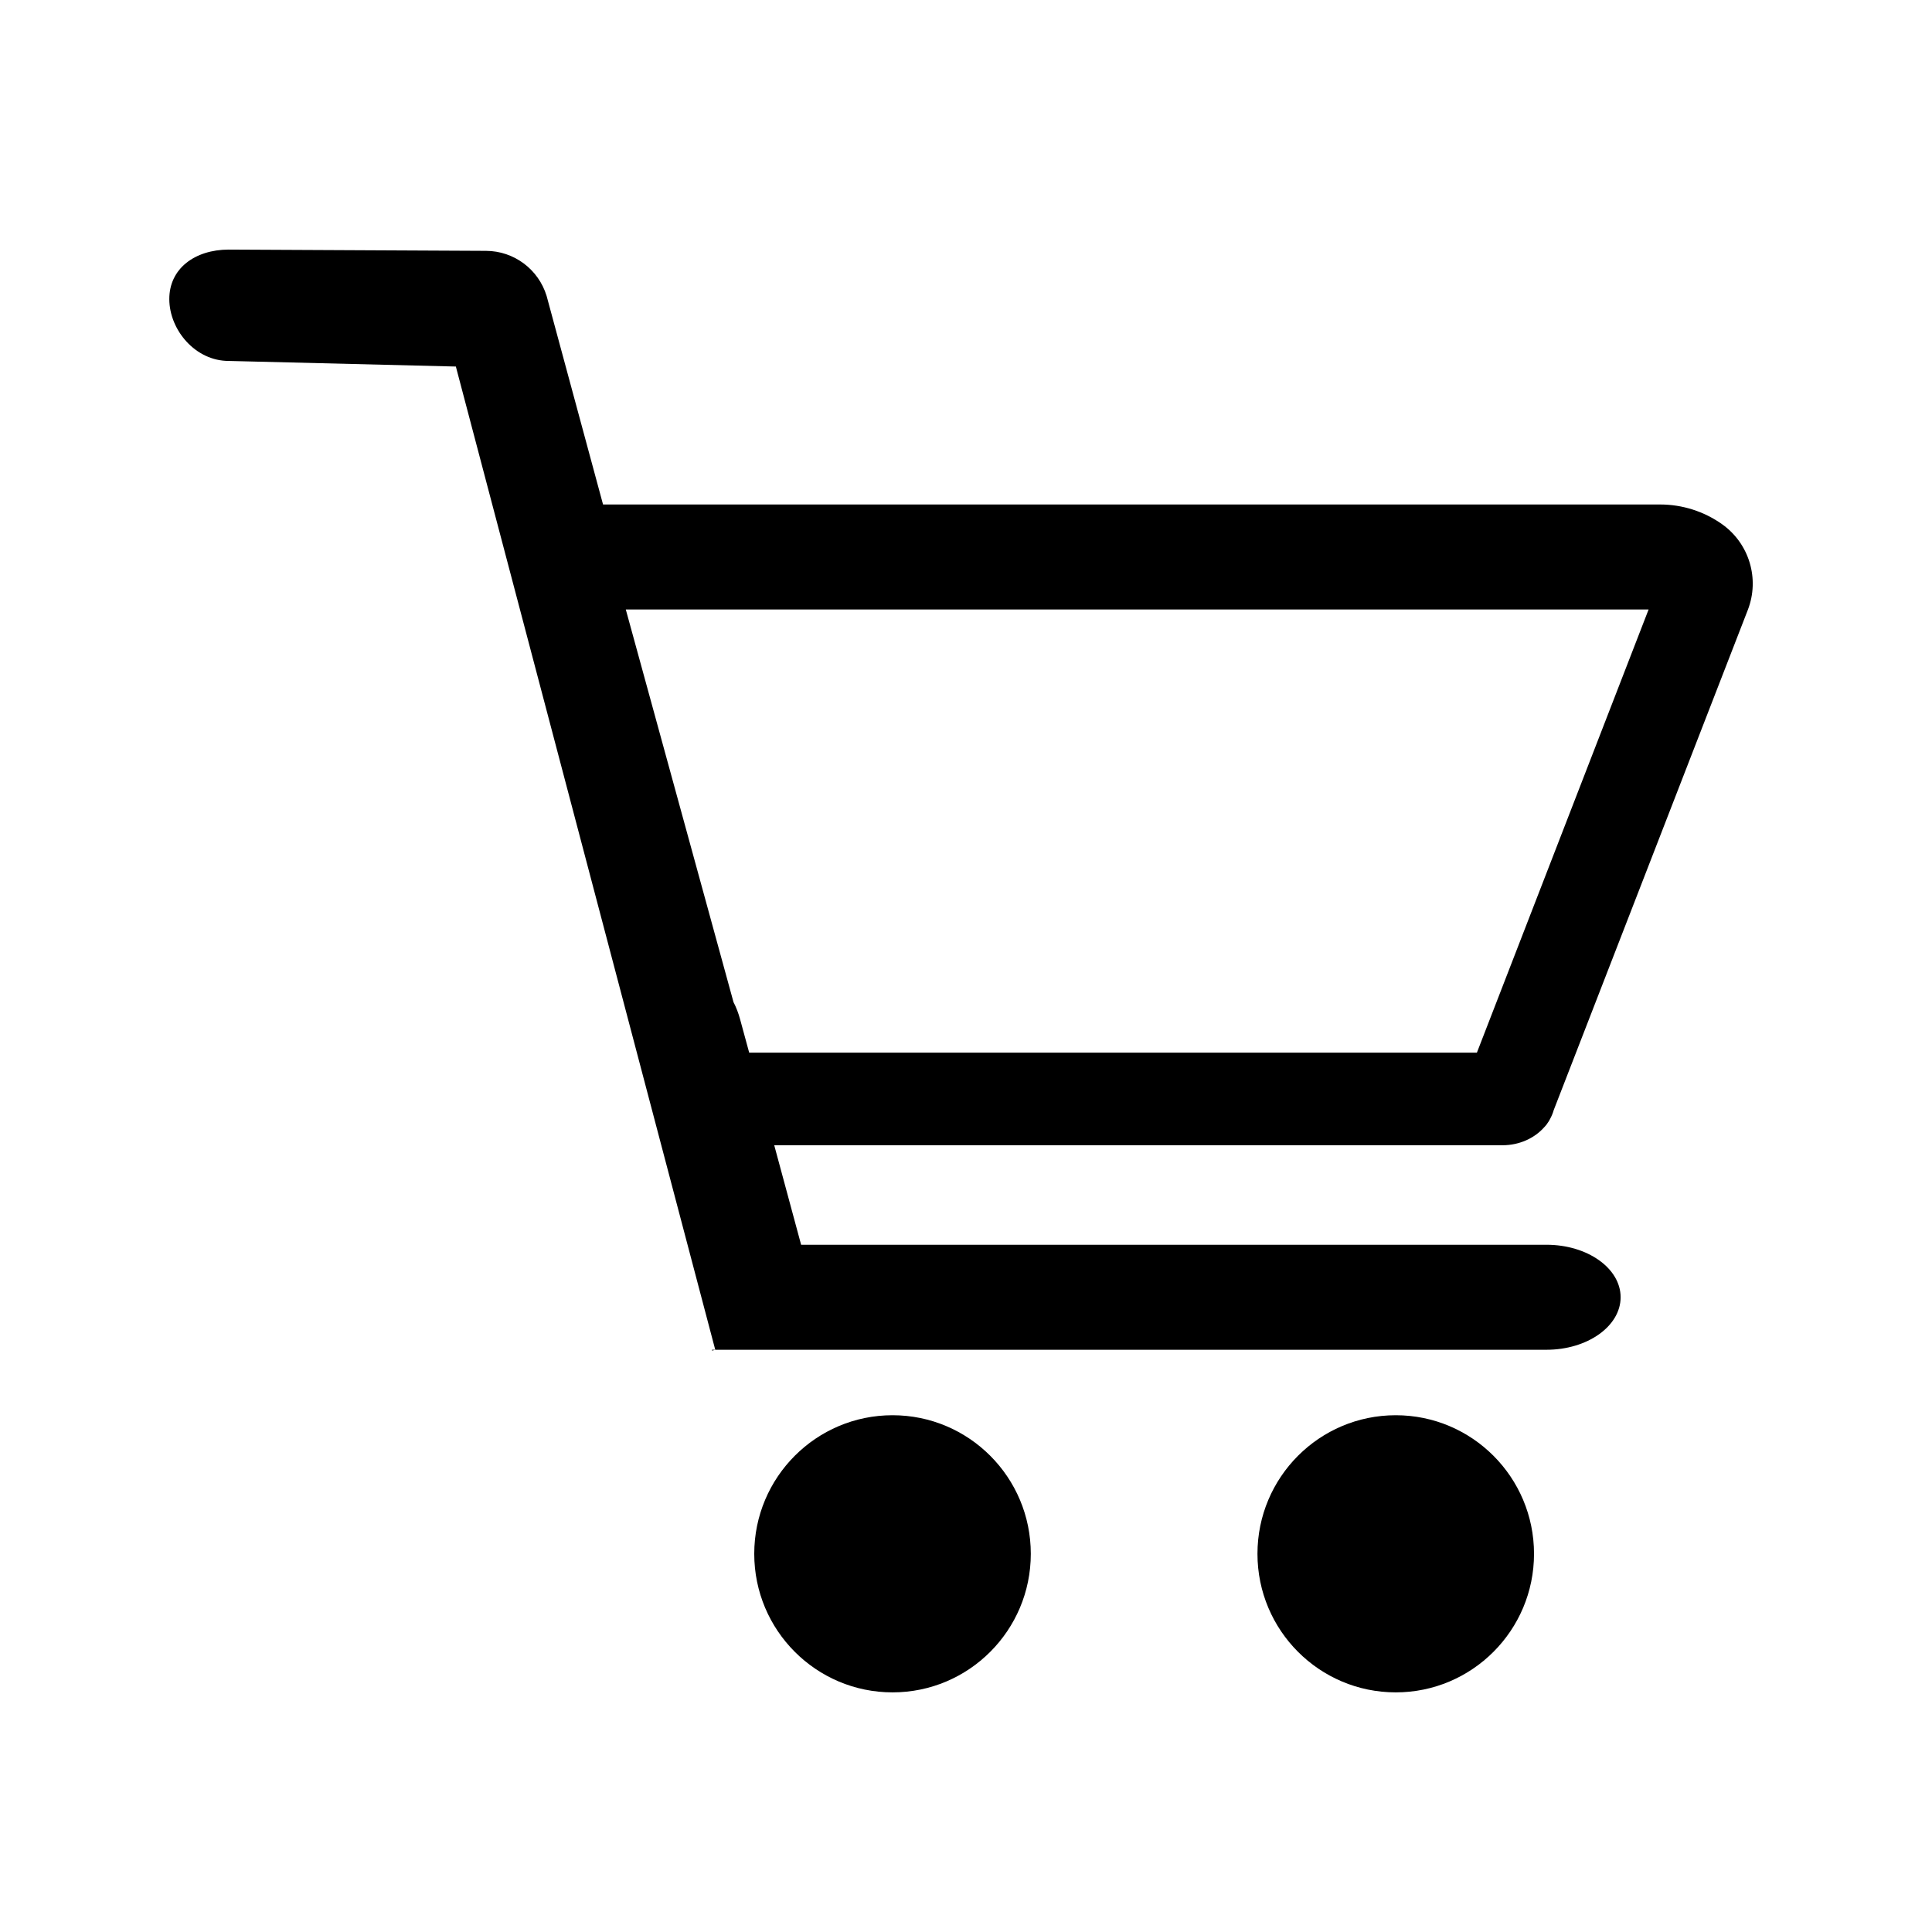 <?xml version="1.0" encoding="UTF-8" standalone="no"?>
<svg width="194px" height="194px" viewBox="0 0 194 194" version="1.1" xmlns="http://www.w3.org/2000/svg" xmlns:xlink="http://www.w3.org/1999/xlink">
    <!-- Generator: Sketch 42 (36781) - http://www.bohemiancoding.com/sketch -->
    <title>sales_tax_burden</title>
    <desc>Created with Sketch.</desc>
    <defs></defs>
    <g id="Metric-Icons" stroke="none" stroke-width="1" fill="none" fill-rule="evenodd">
        <g id="sales_tax_burden" fill="#000000">
            <g id="shutterstock_529547212" transform="translate(17, 25)">
                <g id="Group">
                    <path d="M72.624,117.109 C64.954,117.109 58.737,123.339 58.737,131.025 C58.737,138.708 64.954,144.938 72.624,144.938 C80.29,144.938 86.507,138.708 86.507,131.025 C86.507,123.339 80.29,117.109 72.624,117.109" id="Fill-15"></path>
                    <path d="M123.154,117.109 C115.484,117.109 109.267,123.339 109.267,131.025 C109.267,138.708 115.484,144.938 123.154,144.938 C130.82,144.938 137.037,138.708 137.037,131.025 C137.037,123.339 130.82,117.109 123.154,117.109" id="Fill-16"></path>
                    <polyline id="Fill-17" points="54.502 110.62 54.839 110.535 54.487 110.535 54.502 110.62"></polyline>
                    <path d="M58.229,80.702 L57.32,77.365 C57.151,76.738 56.929,76.155 56.654,75.629 L45.839,36.201 L148.543,36.201 L131.301,80.702 L58.229,80.702 Z M138.05,88.203 C138.236,88.013 138.398,87.798 138.535,87.568 C138.535,87.568 138.535,87.564 138.539,87.56 C138.579,87.491 138.62,87.426 138.652,87.354 C138.805,87.074 138.926,86.783 139.015,86.471 L158.504,36.25 C159.717,33.124 158.65,29.571 155.916,27.635 C154.1,26.349 151.93,25.658 149.706,25.658 L43.554,25.658 L37.887,4.714 C37.068,2.036 34.606,0.202 31.811,0.189 L5.951,0.062 C2.571,0.074 -0.012,1.963 -3.00692834e-14,5.05 C0.016,8.137 2.616,11.26 5.991,11.244 L28.775,11.806 L54.821,110.535 L138.289,110.535 C142.398,110.535 145.733,108.172 145.733,105.263 C145.733,102.35 142.398,99.991 138.289,99.991 L63.444,99.991 L60.744,89.999 L133.868,89.999 C135.568,89.999 137.082,89.291 138.05,88.203 L138.05,88.203 Z" id="Fill-18"></path>
                </g>
            </g>
        </g>
    </g>
</svg>